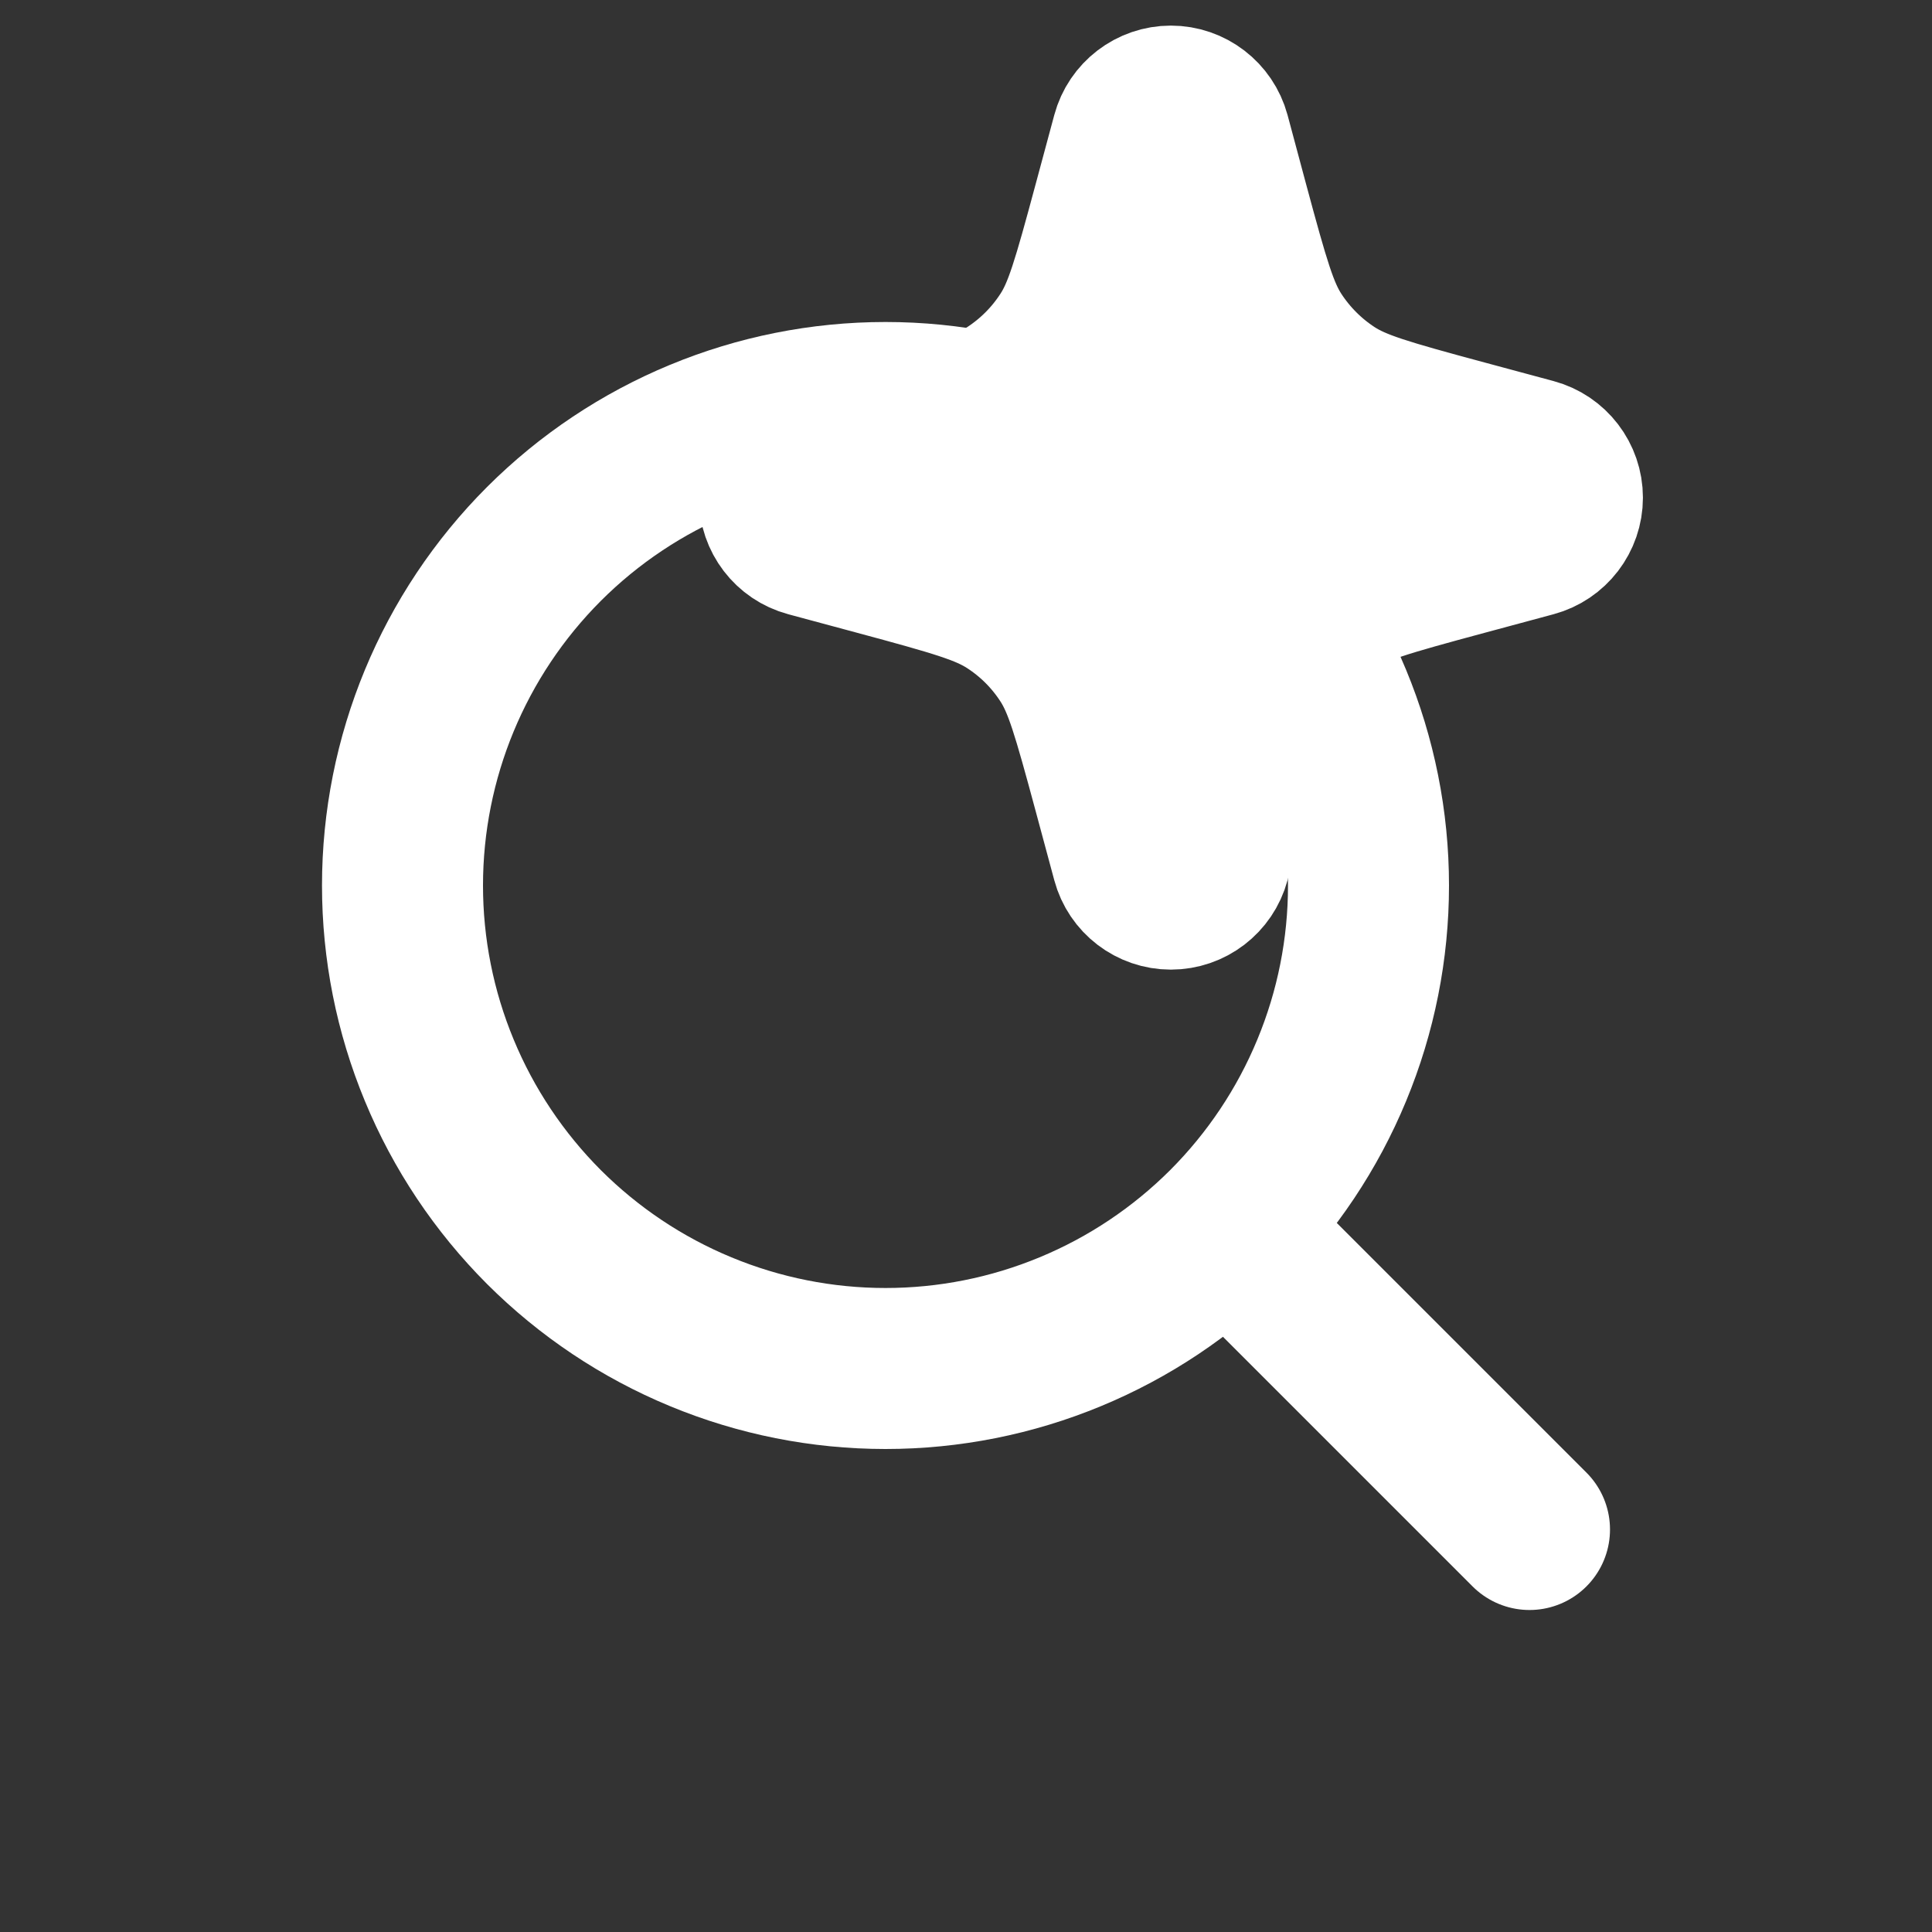 <svg width="24" height="24" viewBox="0 0 24 24" fill="none" xmlns="http://www.w3.org/2000/svg">
<rect x="0" y="0" width="24" height="24" fill="#333333" stroke="none"/>
<path d="M15.5 15.5L19 19L15.5 15.5ZM5 11C5 11.788 5.155 12.568 5.457 13.296C5.758 14.024 6.2 14.685 6.757 15.243C7.315 15.8 7.976 16.242 8.704 16.543C9.432 16.845 10.212 17 11 17C11.788 17 12.568 16.845 13.296 16.543C14.024 16.242 14.685 15.8 15.243 15.243C15.8 14.685 16.242 14.024 16.543 13.296C16.845 12.568 17 11.788 17 11C17 9.409 16.368 7.883 15.243 6.757C14.117 5.632 12.591 5 11 5C9.409 5 7.883 5.632 6.757 6.757C5.632 7.883 5 9.409 5 11V11Z" stroke="white" stroke-width="2" stroke-linecap="round" stroke-linejoin="round"/>
<path d="M15.27 1.623C15.181 1.296 14.884 1.068 14.545 1.068C14.206 1.068 13.909 1.296 13.821 1.623L13.592 2.473C13.325 3.465 13.227 3.797 13.056 4.059C12.892 4.312 12.676 4.528 12.423 4.693C12.16 4.863 11.829 4.962 10.837 5.229L9.987 5.458C9.659 5.546 9.432 5.843 9.432 6.182C9.432 6.521 9.659 6.818 9.987 6.906L10.837 7.135C11.829 7.402 12.16 7.5 12.423 7.671L12.832 7.042L12.423 7.671C12.676 7.835 12.892 8.051 13.056 8.304C13.227 8.567 13.325 8.899 13.592 9.89L13.821 10.74C13.909 11.068 14.206 11.295 14.545 11.295C14.884 11.295 15.181 11.068 15.27 10.74L15.498 9.89C15.765 8.899 15.864 8.567 16.034 8.304C16.199 8.051 16.415 7.835 16.668 7.671C16.93 7.5 17.262 7.402 18.254 7.135L19.104 6.906C19.431 6.818 19.659 6.521 19.659 6.182C19.659 5.843 19.431 5.546 19.104 5.458L18.254 5.229C17.262 4.962 16.93 4.863 16.668 4.693C16.415 4.528 16.199 4.312 16.034 4.059L15.405 4.468L16.034 4.059C15.864 3.797 15.765 3.465 15.498 2.473L15.27 1.623Z" fill="white" stroke="white" stroke-width="1.5" stroke-linecap="square" stroke-linejoin="round"/>
</svg>
